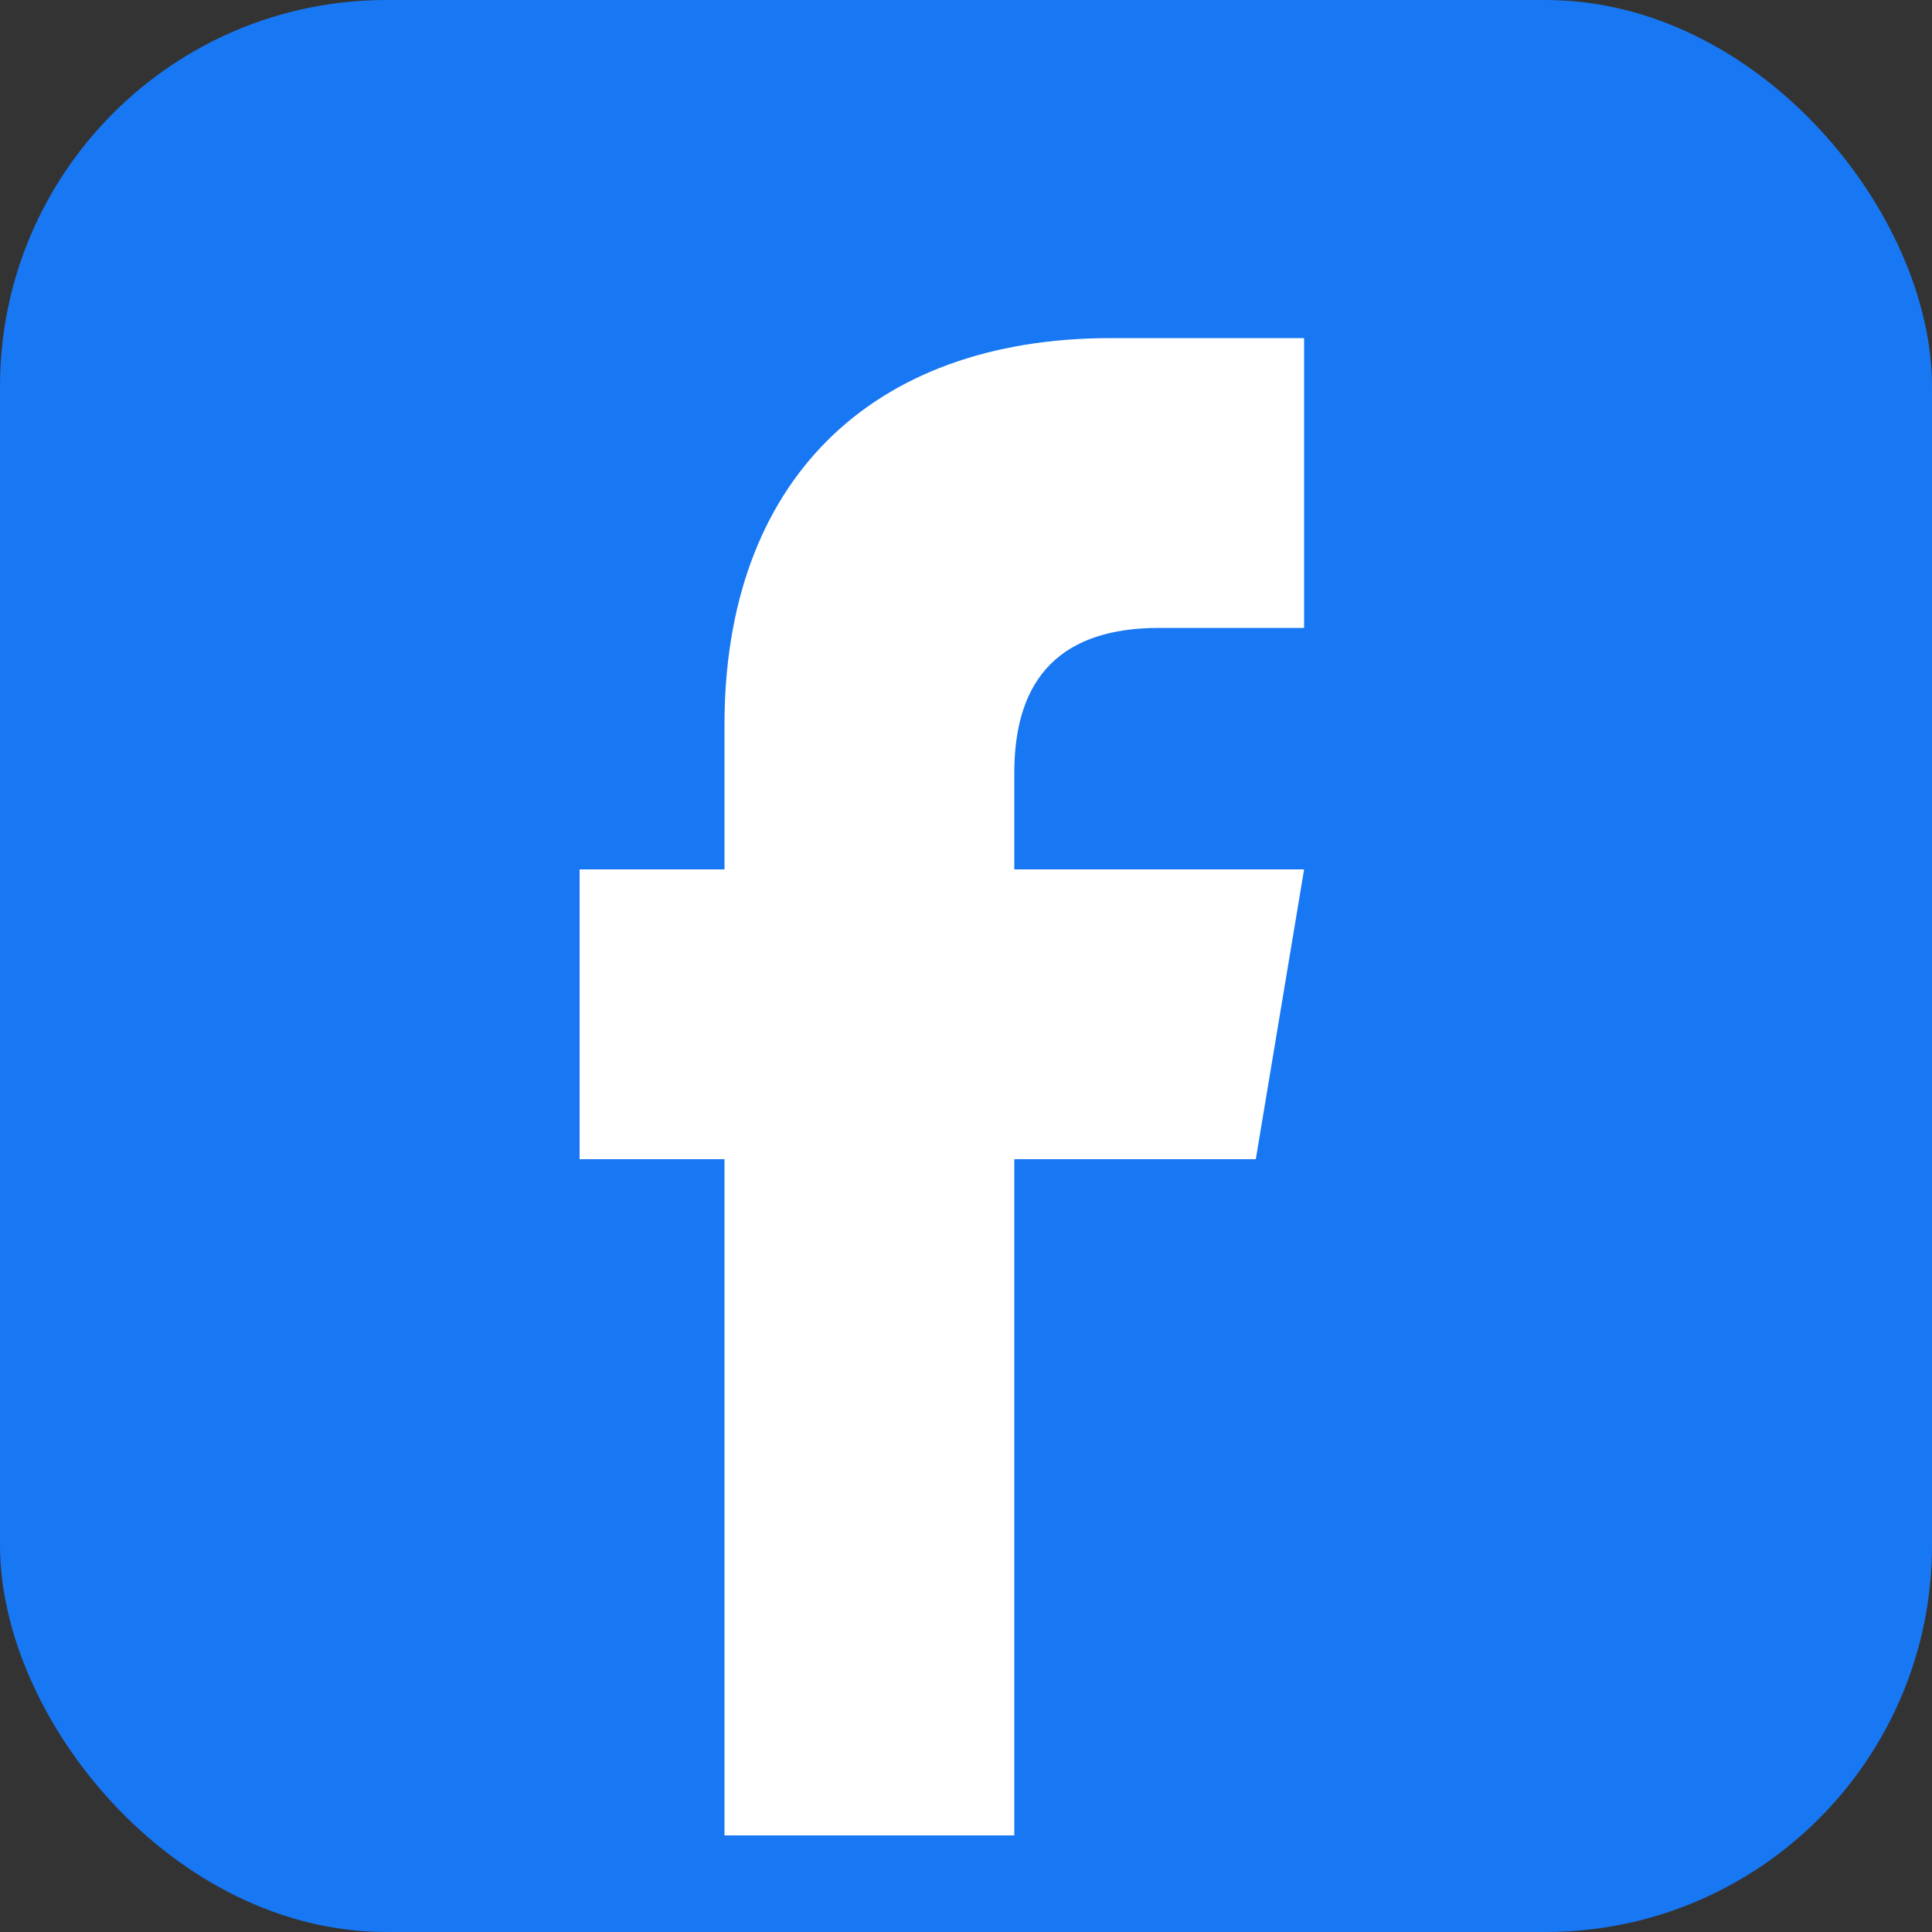 <svg width="40" height="40" viewBox="0 0 40 40" fill="none" xmlns="http://www.w3.org/2000/svg">
  <rect x="0" y="0" width="40" height="40" fill="#333333" stroke="none"/>
  <rect width="40" height="40" rx="8" fill="#1877f2"/>
  <path d="M27 13h-3c-2 0-3 1-3 3v2h6l-1 6h-5v14h-6V24h-3v-6h3v-3c0-5 3-8 8-8h4v6z" fill="white"/>
</svg>
